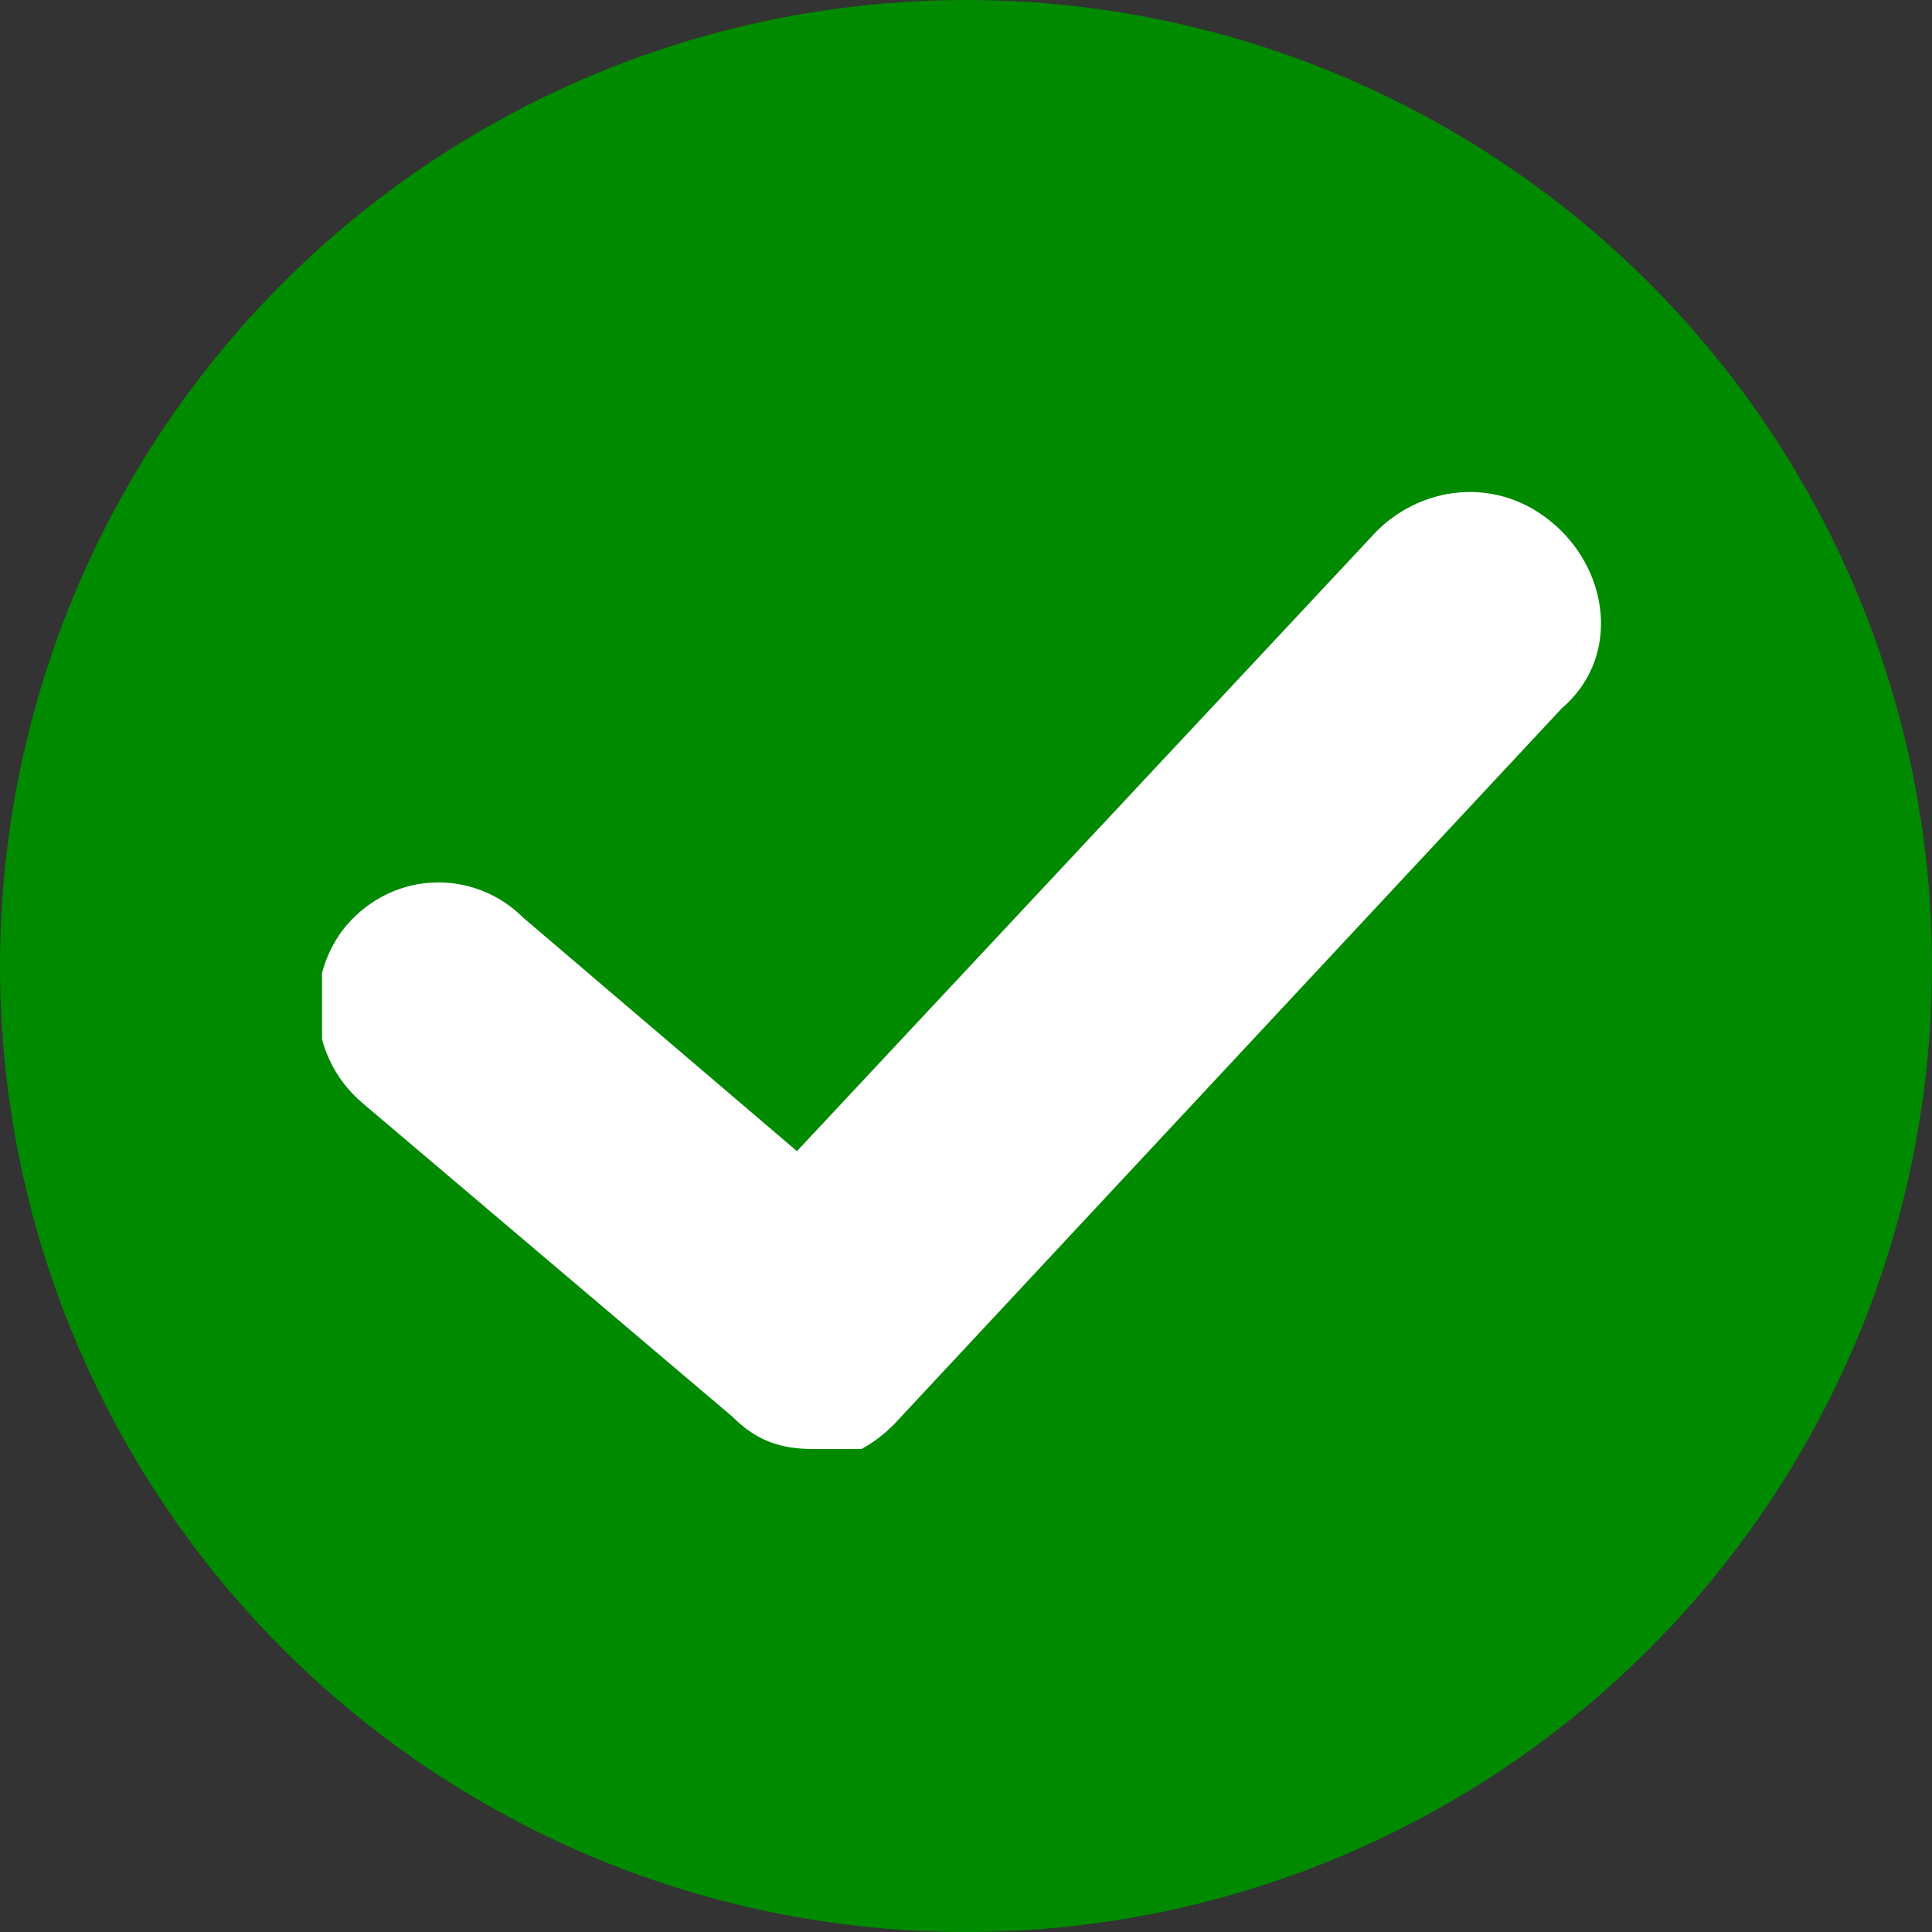 <svg id="Layer_1" xmlns="http://www.w3.org/2000/svg" xmlns:xlink="http://www.w3.org/1999/xlink" version="1.1" viewBox="0 0 24 24">
  
  <rect x="0" y="0" width="24" height="24" fill="#333333" stroke="none"/>
  
  <defs>
    <style>
      .st0 {
        fill: none;
      }

      .st1 {
        fill: #008a00;
      }

      .st2 {
        fill: #fff;
      }

      .st3 {
        clip-path: url(#clippath);
      }
    </style>
    <clipPath id="clippath">
      <rect class="st0" x="4" y="6" width="16" height="12"></rect>
    </clipPath>
  </defs>
  <circle class="st1" cx="12" cy="12" r="12"></circle>
  <g class="st3">
    <path class="st2" d="M10.1,18c-.4,0-.7-.1-1-.4l-4.6-3.9c-.7-.6-.7-1.6-.2-2.2.6-.7,1.6-.7,2.2-.1l3.4,2.9,7.2-7.7c.6-.6,1.6-.7,2.3,0,.6.6.7,1.6,0,2.2l-8.3,8.9c-.3.3-.7.5-1.2.5h0Z"></path>
  </g>
</svg>